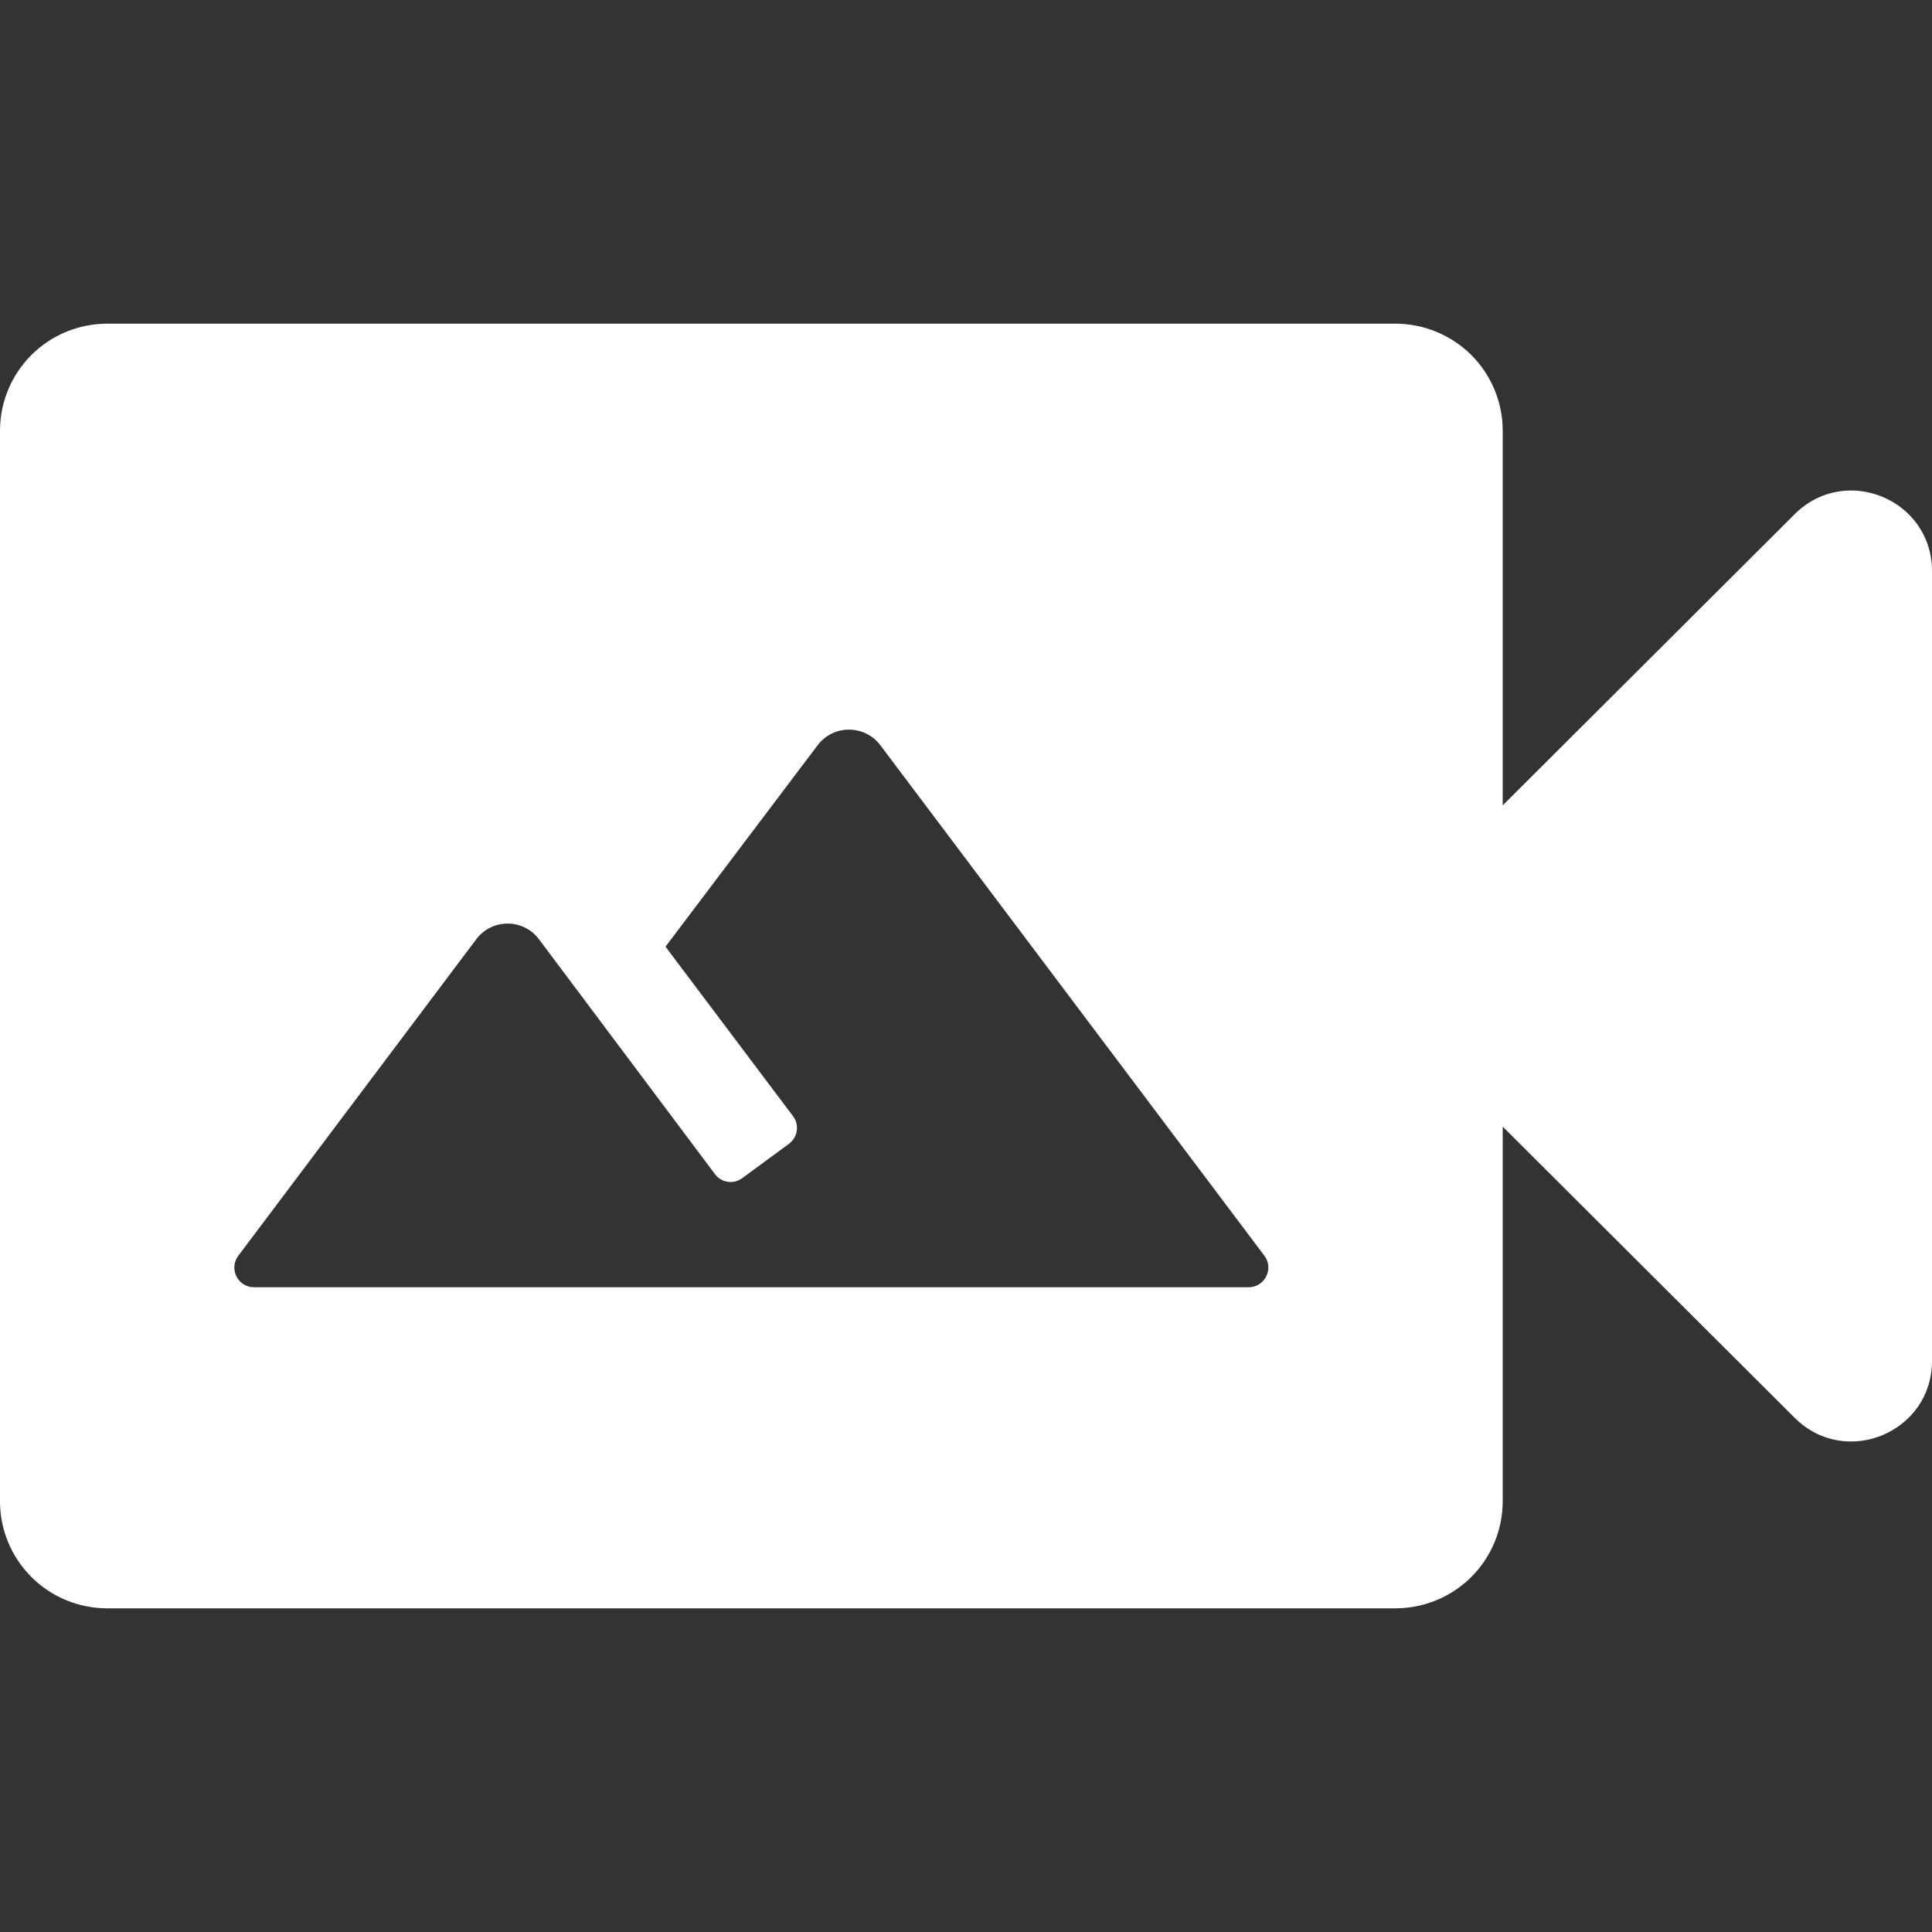 <svg width="15" height="15" viewBox="0 0 15 15" fill="none" xmlns="http://www.w3.org/2000/svg">
<rect x="0" y="0" width="15" height="15" fill="#333333" stroke="none"/>
<path d="M11.667 6.253L13.934 3.992C14.328 3.599 15 3.878 15 4.434V10.566C15 11.122 14.328 11.401 13.934 11.008L11.667 8.747V11.656C11.667 11.877 11.579 12.088 11.423 12.244C11.266 12.4 11.054 12.487 10.833 12.487H0.833C0.612 12.487 0.4 12.4 0.244 12.244C0.088 12.088 0 11.877 0 11.656V3.344C0 3.123 0.088 2.912 0.244 2.756C0.4 2.6 0.612 2.513 0.833 2.513H10.833C11.054 2.513 11.266 2.6 11.423 2.756C11.579 2.912 11.667 3.123 11.667 3.344V6.253ZM6.835 5.786C6.713 5.625 6.47 5.624 6.348 5.786L5.167 7.35L6.157 8.666C6.208 8.733 6.194 8.829 6.126 8.88L5.763 9.147C5.696 9.197 5.601 9.183 5.551 9.116L4.185 7.293C4.063 7.13 3.82 7.13 3.698 7.292L1.85 9.75C1.775 9.85 1.846 9.994 1.972 9.994H9.695C9.82 9.994 9.892 9.85 9.817 9.75L6.835 5.786Z" fill="white"/>
</svg>

